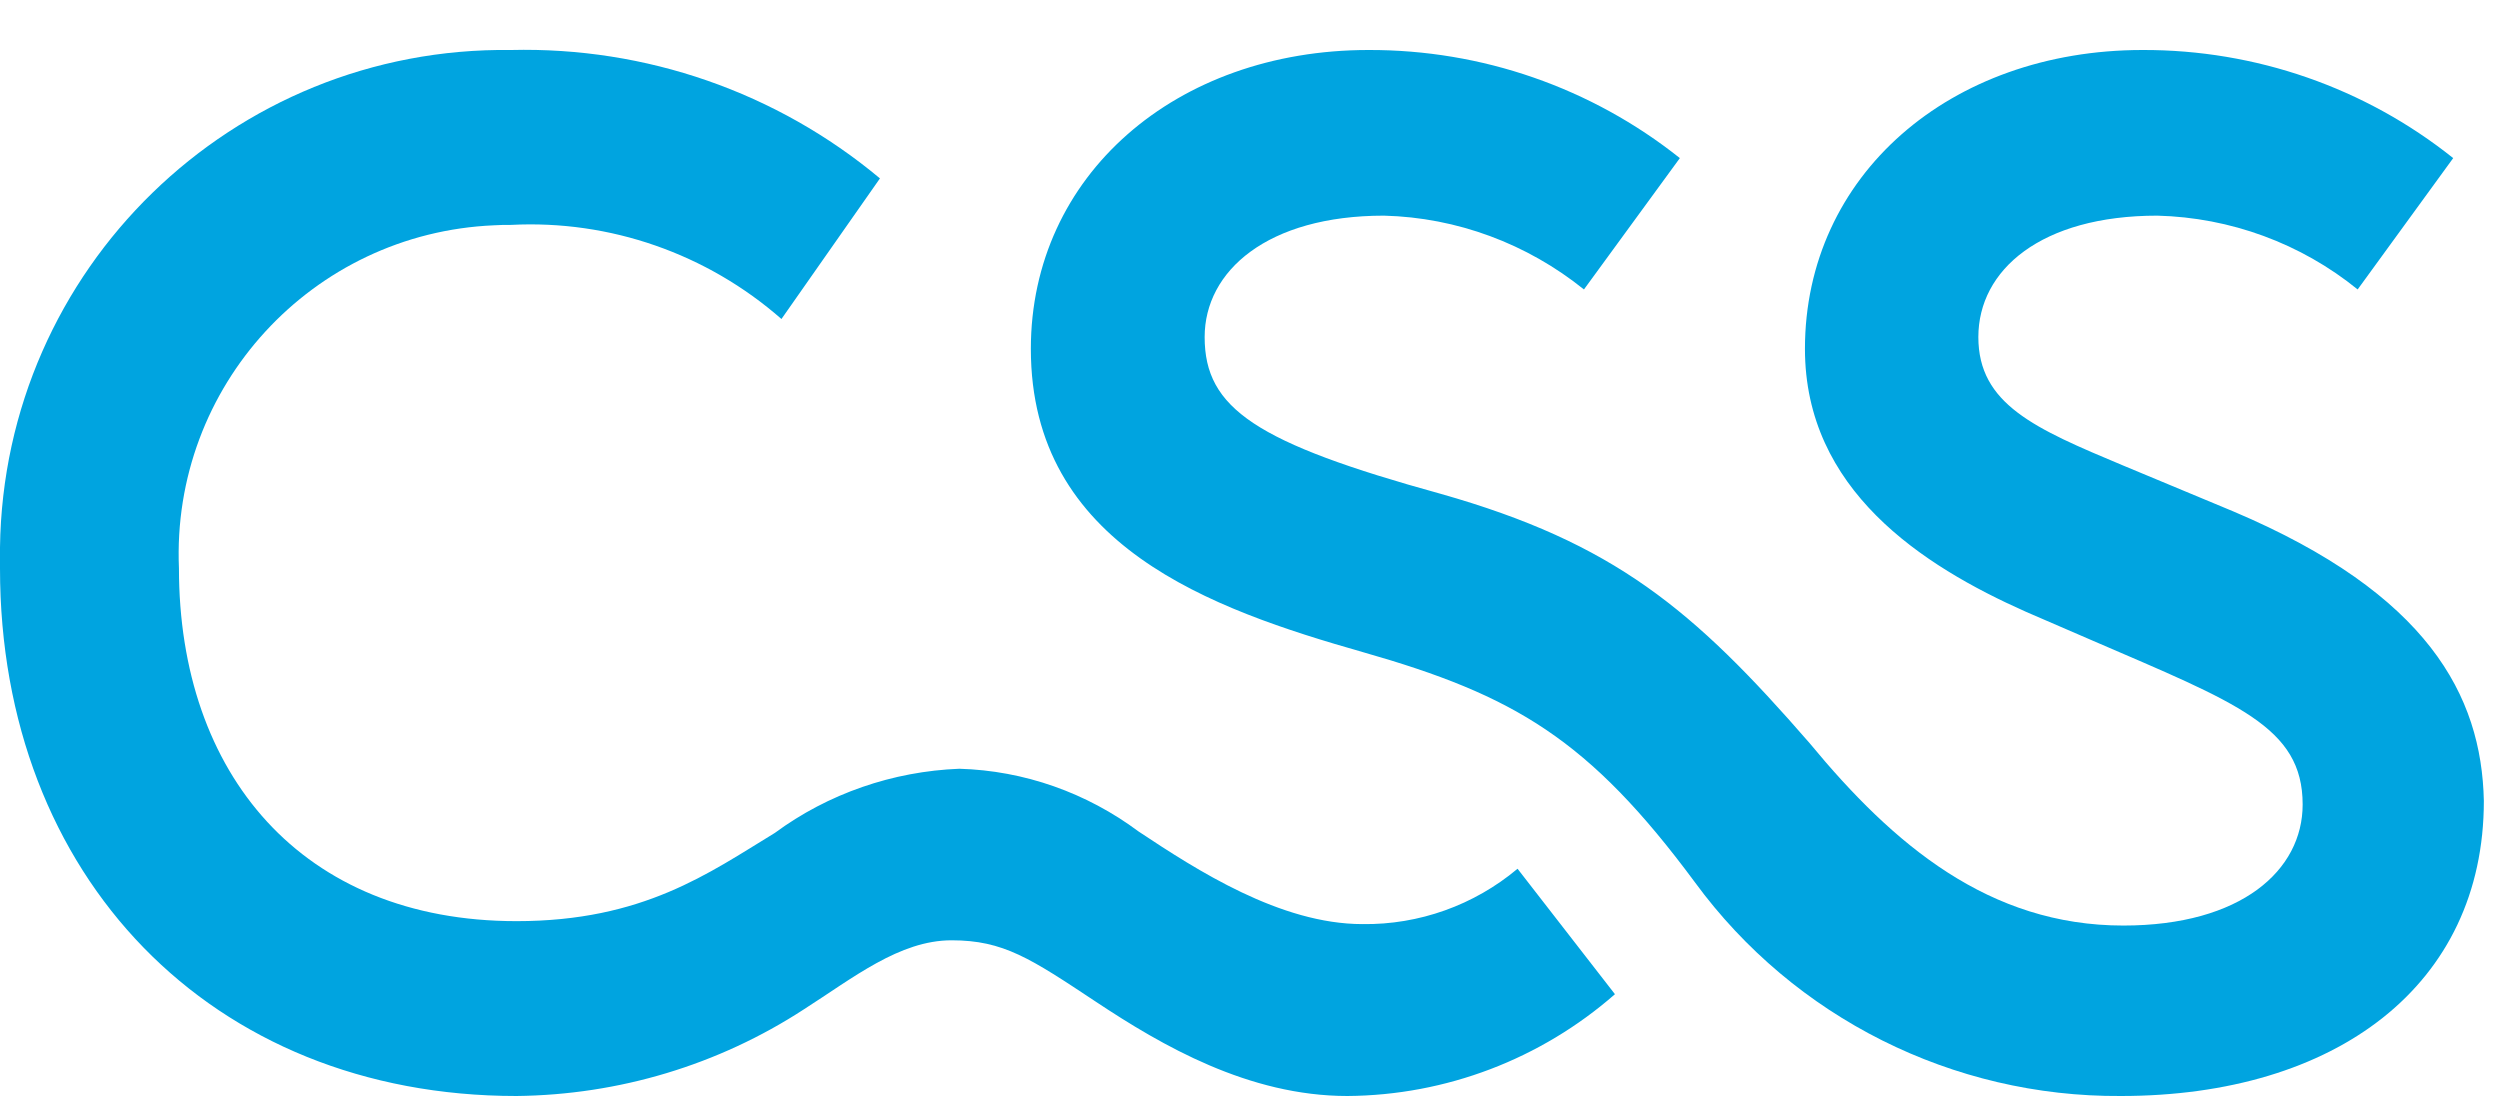 <svg width="50" height="22" viewBox="0 0 50 22" fill="none" xmlns="http://www.w3.org/2000/svg">
<path d="M27.251 18.482C25.606 18.482 23.938 17.404 22.772 16.63C21.732 15.855 20.485 15.412 19.186 15.375C17.858 15.427 16.566 15.87 15.496 16.659C14.175 17.463 12.862 18.423 10.331 18.423C6.029 18.423 3.579 15.471 3.579 11.368C3.424 7.73 6.243 4.661 9.881 4.506C9.991 4.498 10.11 4.498 10.22 4.498C12.198 4.395 14.139 5.074 15.629 6.38L17.599 3.568C15.533 1.842 12.914 0.934 10.22 1C4.649 0.927 0.074 5.376 0 10.948C0 11.088 0 11.228 0 11.368C0 17.523 4.214 21.92 10.331 21.92C12.375 21.898 14.367 21.301 16.079 20.186C17.061 19.559 17.99 18.806 19.031 18.806C20.071 18.806 20.61 19.168 21.924 20.039C23.237 20.91 24.971 21.92 26.949 21.92C28.919 21.906 30.815 21.183 32.299 19.884L30.351 17.375C29.48 18.105 28.38 18.497 27.251 18.482Z" fill="#00A4E0"/>
<path d="M44.673 10.231L42.46 9.309C40.696 8.571 39.567 8.084 39.567 6.741C39.567 5.398 40.822 4.313 43.146 4.313C44.607 4.35 46.017 4.867 47.153 5.789L49.064 3.162C47.3 1.753 45.109 0.993 42.851 1C38.999 1 36.099 3.509 36.099 6.977C36.099 9.789 38.431 11.309 40.526 12.239L41.84 12.807C44.74 14.061 46.053 14.534 46.053 16.09C46.053 17.404 44.828 18.511 42.467 18.511C39.781 18.511 37.87 16.895 36.195 14.866C33.863 12.18 32.276 10.859 28.816 9.877C25.126 8.859 24.093 8.173 24.093 6.741C24.093 5.42 25.348 4.313 27.679 4.313C29.14 4.35 30.542 4.874 31.679 5.789L33.597 3.162C31.826 1.753 29.635 0.993 27.369 1C23.517 1 20.617 3.509 20.617 6.977C20.617 10.918 24.233 12.18 27.259 13.043C30.284 13.906 31.775 14.777 33.9 17.648C35.885 20.356 39.058 21.942 42.416 21.92C46.718 21.92 49.677 19.706 49.677 16.017C49.632 13.906 48.555 11.877 44.673 10.231Z" fill="#00A4E0"/>
</svg>
